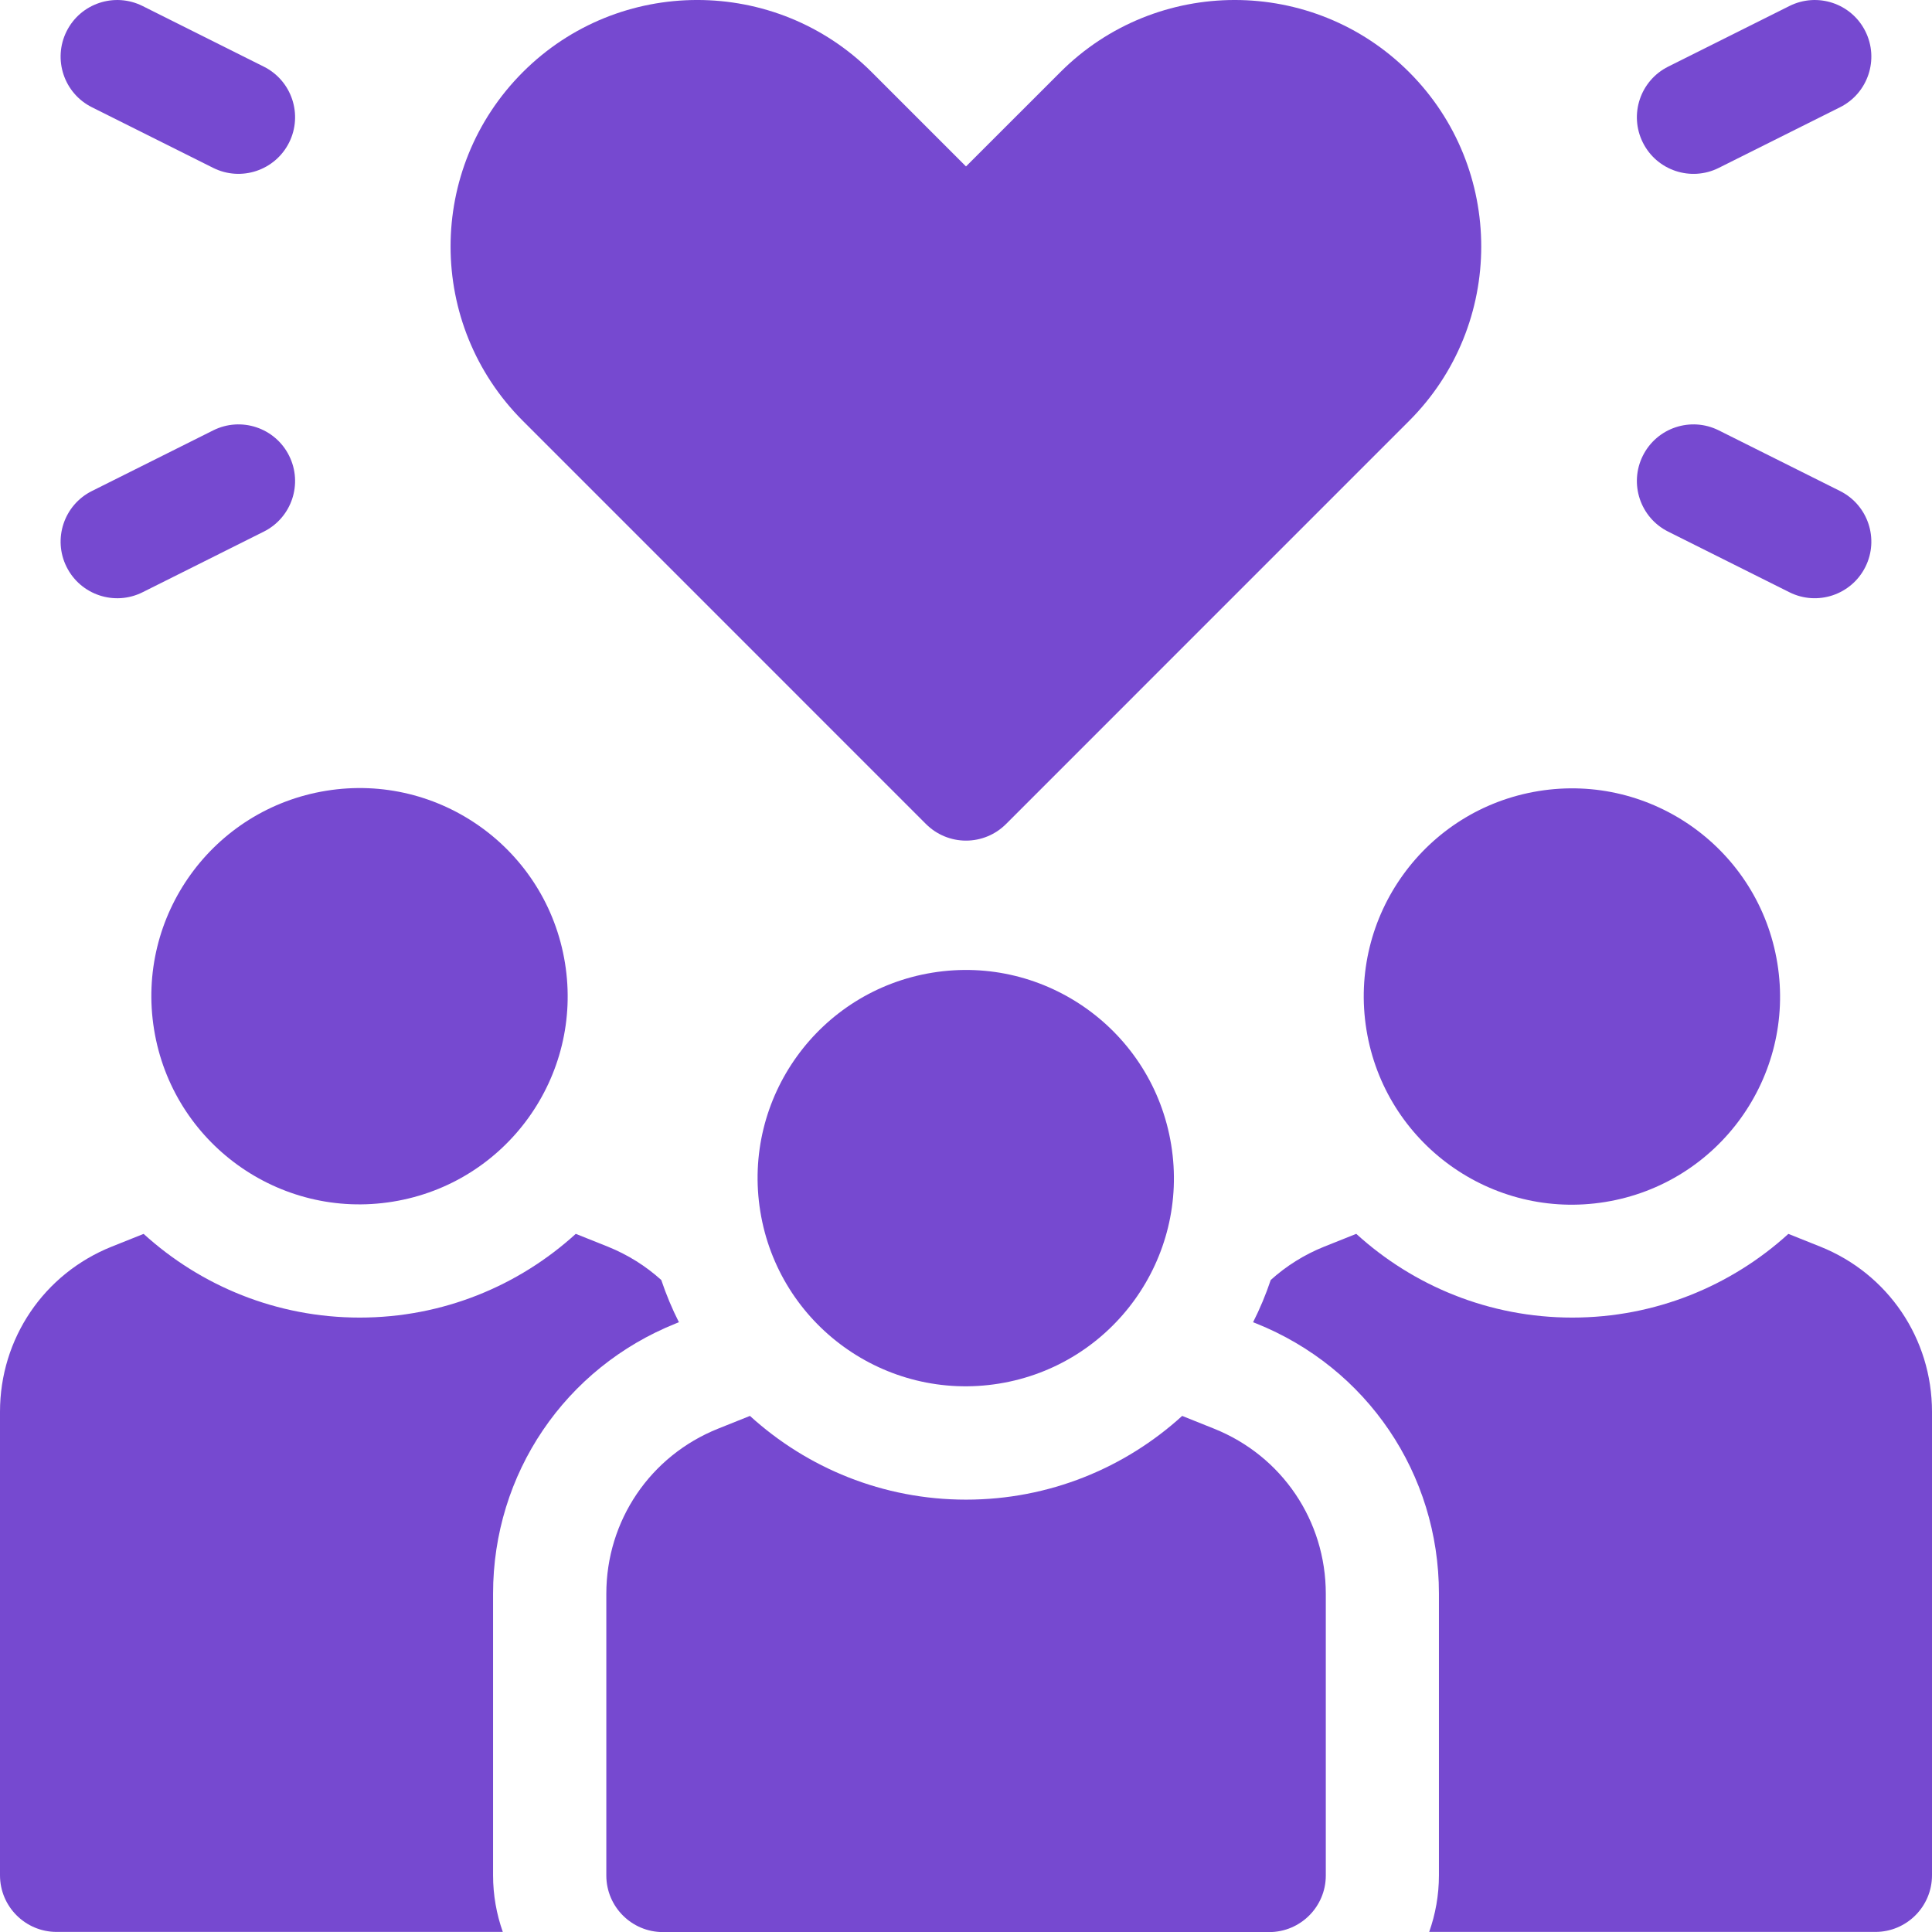 <svg width="47" height="47" viewBox="0 0 47 47" fill="none" xmlns="http://www.w3.org/2000/svg">
<path d="M7.033 11.086C6.693 10.405 5.866 10.13 5.186 10.47L2.236 11.945C1.556 12.285 1.28 13.112 1.62 13.792C1.962 14.475 2.79 14.747 3.468 14.408L6.417 12.933C7.098 12.593 7.373 11.766 7.033 11.086Z" fill="#7649D0"/>
<path d="M2.236 2.609L5.186 4.084C5.865 4.423 6.692 4.149 7.033 3.468C7.373 2.788 7.098 1.961 6.417 1.621L3.468 0.146C2.787 -0.194 1.96 0.081 1.62 0.761C1.28 1.442 1.556 2.269 2.236 2.609Z" fill="#7649D0"/>
<path d="M40.582 12.933L43.532 14.408C44.211 14.747 45.038 14.473 45.379 13.792C45.719 13.112 45.443 12.285 44.763 11.945L41.813 10.47C41.133 10.13 40.306 10.405 39.966 11.086C39.626 11.766 39.902 12.593 40.582 12.933Z" fill="#7649D0"/>
<path d="M41.813 4.084L44.763 2.609C45.443 2.269 45.719 1.442 45.379 0.761C45.039 0.081 44.212 -0.194 43.532 0.146L40.582 1.621C39.902 1.961 39.626 2.788 39.966 3.468C40.307 4.151 41.136 4.423 41.813 4.084Z" fill="#7649D0"/>
<path d="M9.556 29.233C12.317 28.786 14.192 26.185 13.744 23.425C13.297 20.664 10.696 18.789 7.936 19.237C5.175 19.684 3.3 22.285 3.748 25.045C4.195 27.806 6.796 29.681 9.556 29.233Z" fill="#7649D0"/>
<path d="M39.05 29.241C41.811 28.794 43.686 26.193 43.238 23.433C42.791 20.672 40.19 18.797 37.43 19.244C34.669 19.692 32.794 22.293 33.242 25.053C33.689 27.814 36.29 29.689 39.05 29.241Z" fill="#7649D0"/>
<path d="M16.446 32.194L16.516 32.166C16.349 31.836 16.206 31.493 16.087 31.139C15.712 30.8 15.273 30.523 14.783 30.326L14.007 30.016C12.618 31.28 10.774 32.053 8.751 32.053C6.729 32.053 4.884 31.281 3.494 30.017L2.72 30.326C1.068 30.987 0 32.564 0 34.344V45.621C0 46.381 0.617 46.998 1.377 46.998H12.232C12.079 46.567 11.995 46.103 11.995 45.621V38.768C11.995 35.856 13.742 33.275 16.446 32.194Z" fill="#7649D0"/>
<path d="M44.28 30.326L43.506 30.017C42.116 31.281 40.271 32.053 38.249 32.053C36.227 32.053 34.382 31.28 32.994 30.016L32.217 30.326C31.727 30.522 31.288 30.8 30.913 31.139C30.794 31.493 30.651 31.836 30.484 32.166L30.555 32.194C33.258 33.275 35.005 35.856 35.005 38.768V45.62C35.005 46.103 34.921 46.566 34.768 46.998H45.623C46.383 46.998 47 46.381 47 45.62V34.344C47 32.564 45.932 30.987 44.28 30.326Z" fill="#7649D0"/>
<path d="M29.533 34.755L28.759 34.445C27.369 35.71 25.524 36.482 23.501 36.482C21.479 36.482 19.634 35.71 18.244 34.445L17.47 34.755C15.818 35.416 14.75 36.993 14.75 38.773V45.625C14.75 46.385 15.367 47.002 16.127 47.002H30.876C31.636 47.002 32.253 46.385 32.253 45.625V38.773C32.253 36.993 31.185 35.416 29.533 34.755Z" fill="#7649D0"/>
<path d="M24.304 33.659C27.065 33.212 28.94 30.611 28.492 27.851C28.045 25.09 25.444 23.215 22.684 23.662C19.923 24.11 18.048 26.71 18.496 29.471C18.943 32.231 21.544 34.106 24.304 33.659Z" fill="#7649D0"/>
<path d="M22.526 20.046C22.785 20.305 23.135 20.45 23.5 20.45C23.865 20.45 24.216 20.305 24.474 20.046L34.28 10.239C36.619 7.9 36.619 4.094 34.28 1.755C31.941 -0.585 28.135 -0.585 25.796 1.754L23.5 4.049L21.205 1.754C18.866 -0.585 15.059 -0.585 12.72 1.754C10.373 4.101 10.377 7.896 12.72 10.239L22.526 20.046Z" fill="#7649D0"/>
</svg>
